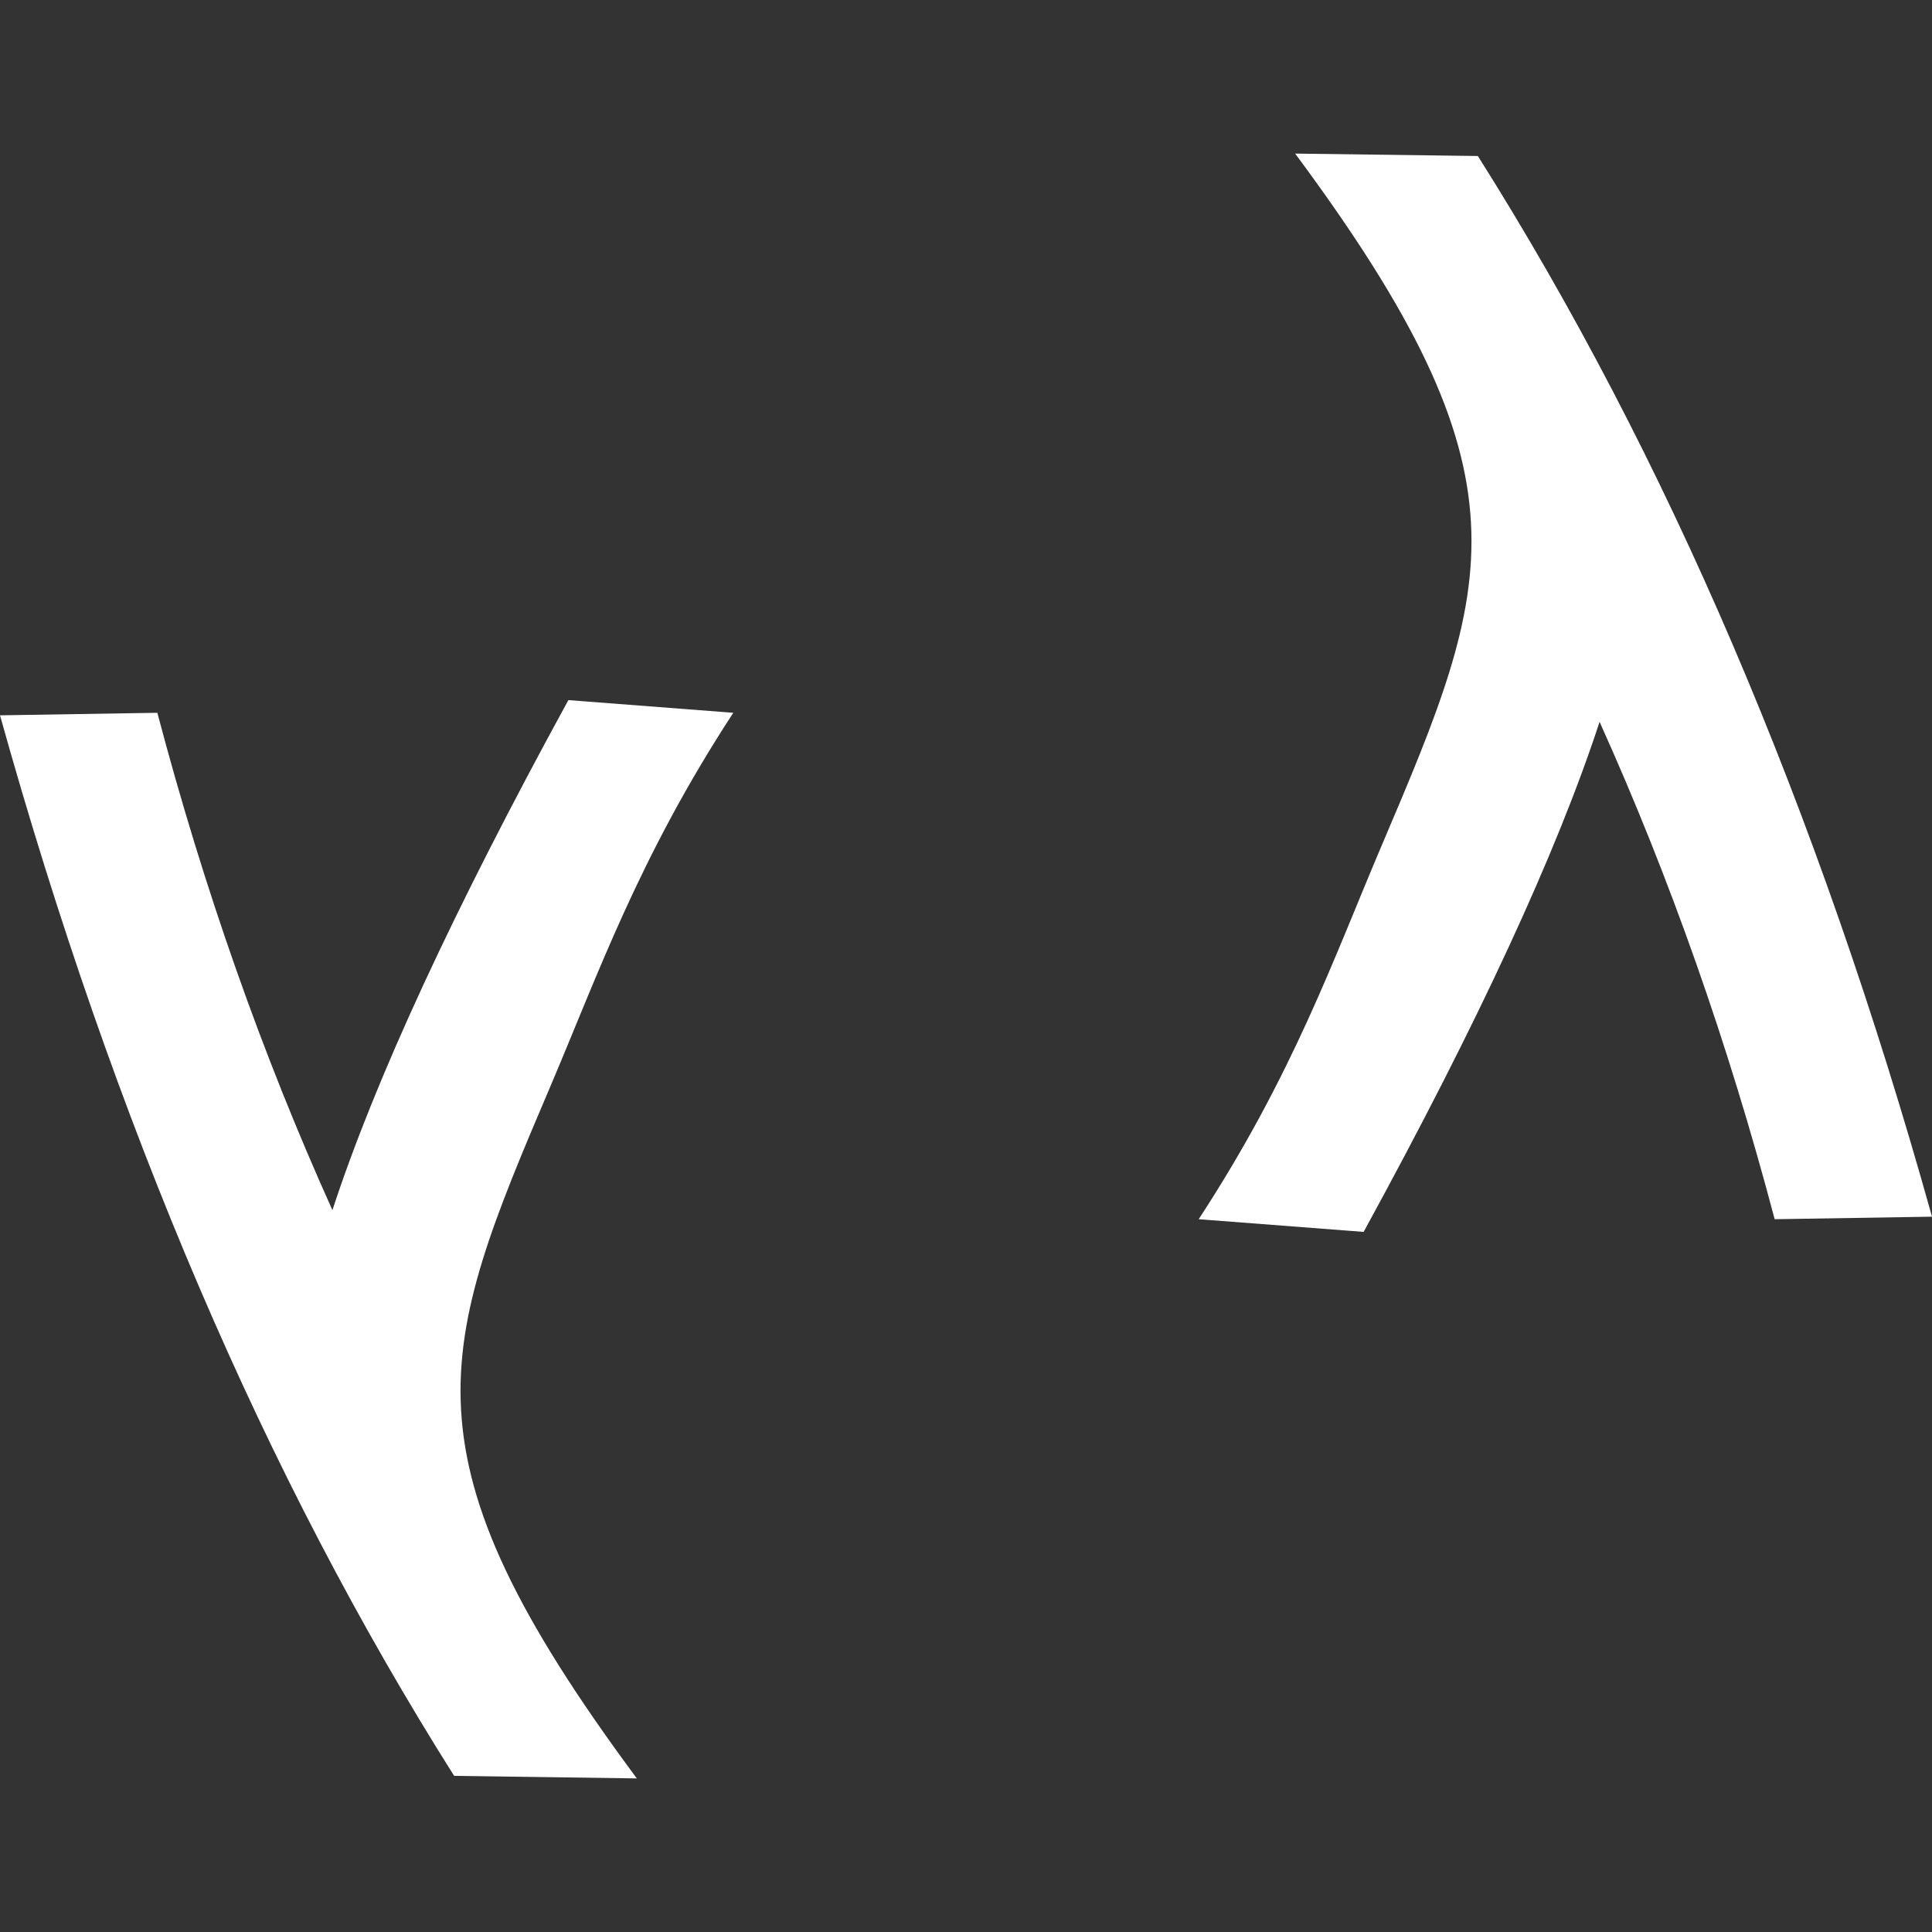 <svg xmlns="http://www.w3.org/2000/svg" style="isolation:isolate" width="16" height="16" viewBox="0 0 16 16">
 <rect x="0" y="0" width="16" height="16" fill="#333333" stroke="none"/>
 <path fill="#FFFFFF" fill-rule="evenodd" d="M 0 5.924 L 1.303 5.903 C 1.688 7.36 2.172 8.734 2.753 10.022 C 3.107 8.938 3.759 7.531 4.707 5.798 L 6.073 5.903 C 5.291 7.099 4.95 8.076 4.56 8.992 C 3.626 11.185 3.278 12.039 5.274 14.728 L 3.761 14.707 C 2.196 12.23 0.943 9.303 0 5.924 Z M 16 10.076 L 14.697 10.097 C 14.312 8.64 13.828 7.266 13.247 5.978 C 12.893 7.061 12.241 8.469 11.293 10.202 L 9.927 10.097 C 10.709 8.901 11.05 7.924 11.44 7.008 C 12.374 4.814 12.722 3.961 10.726 1.272 L 12.239 1.292 C 13.804 3.77 15.057 6.697 16 10.076 Z"/>
</svg>
